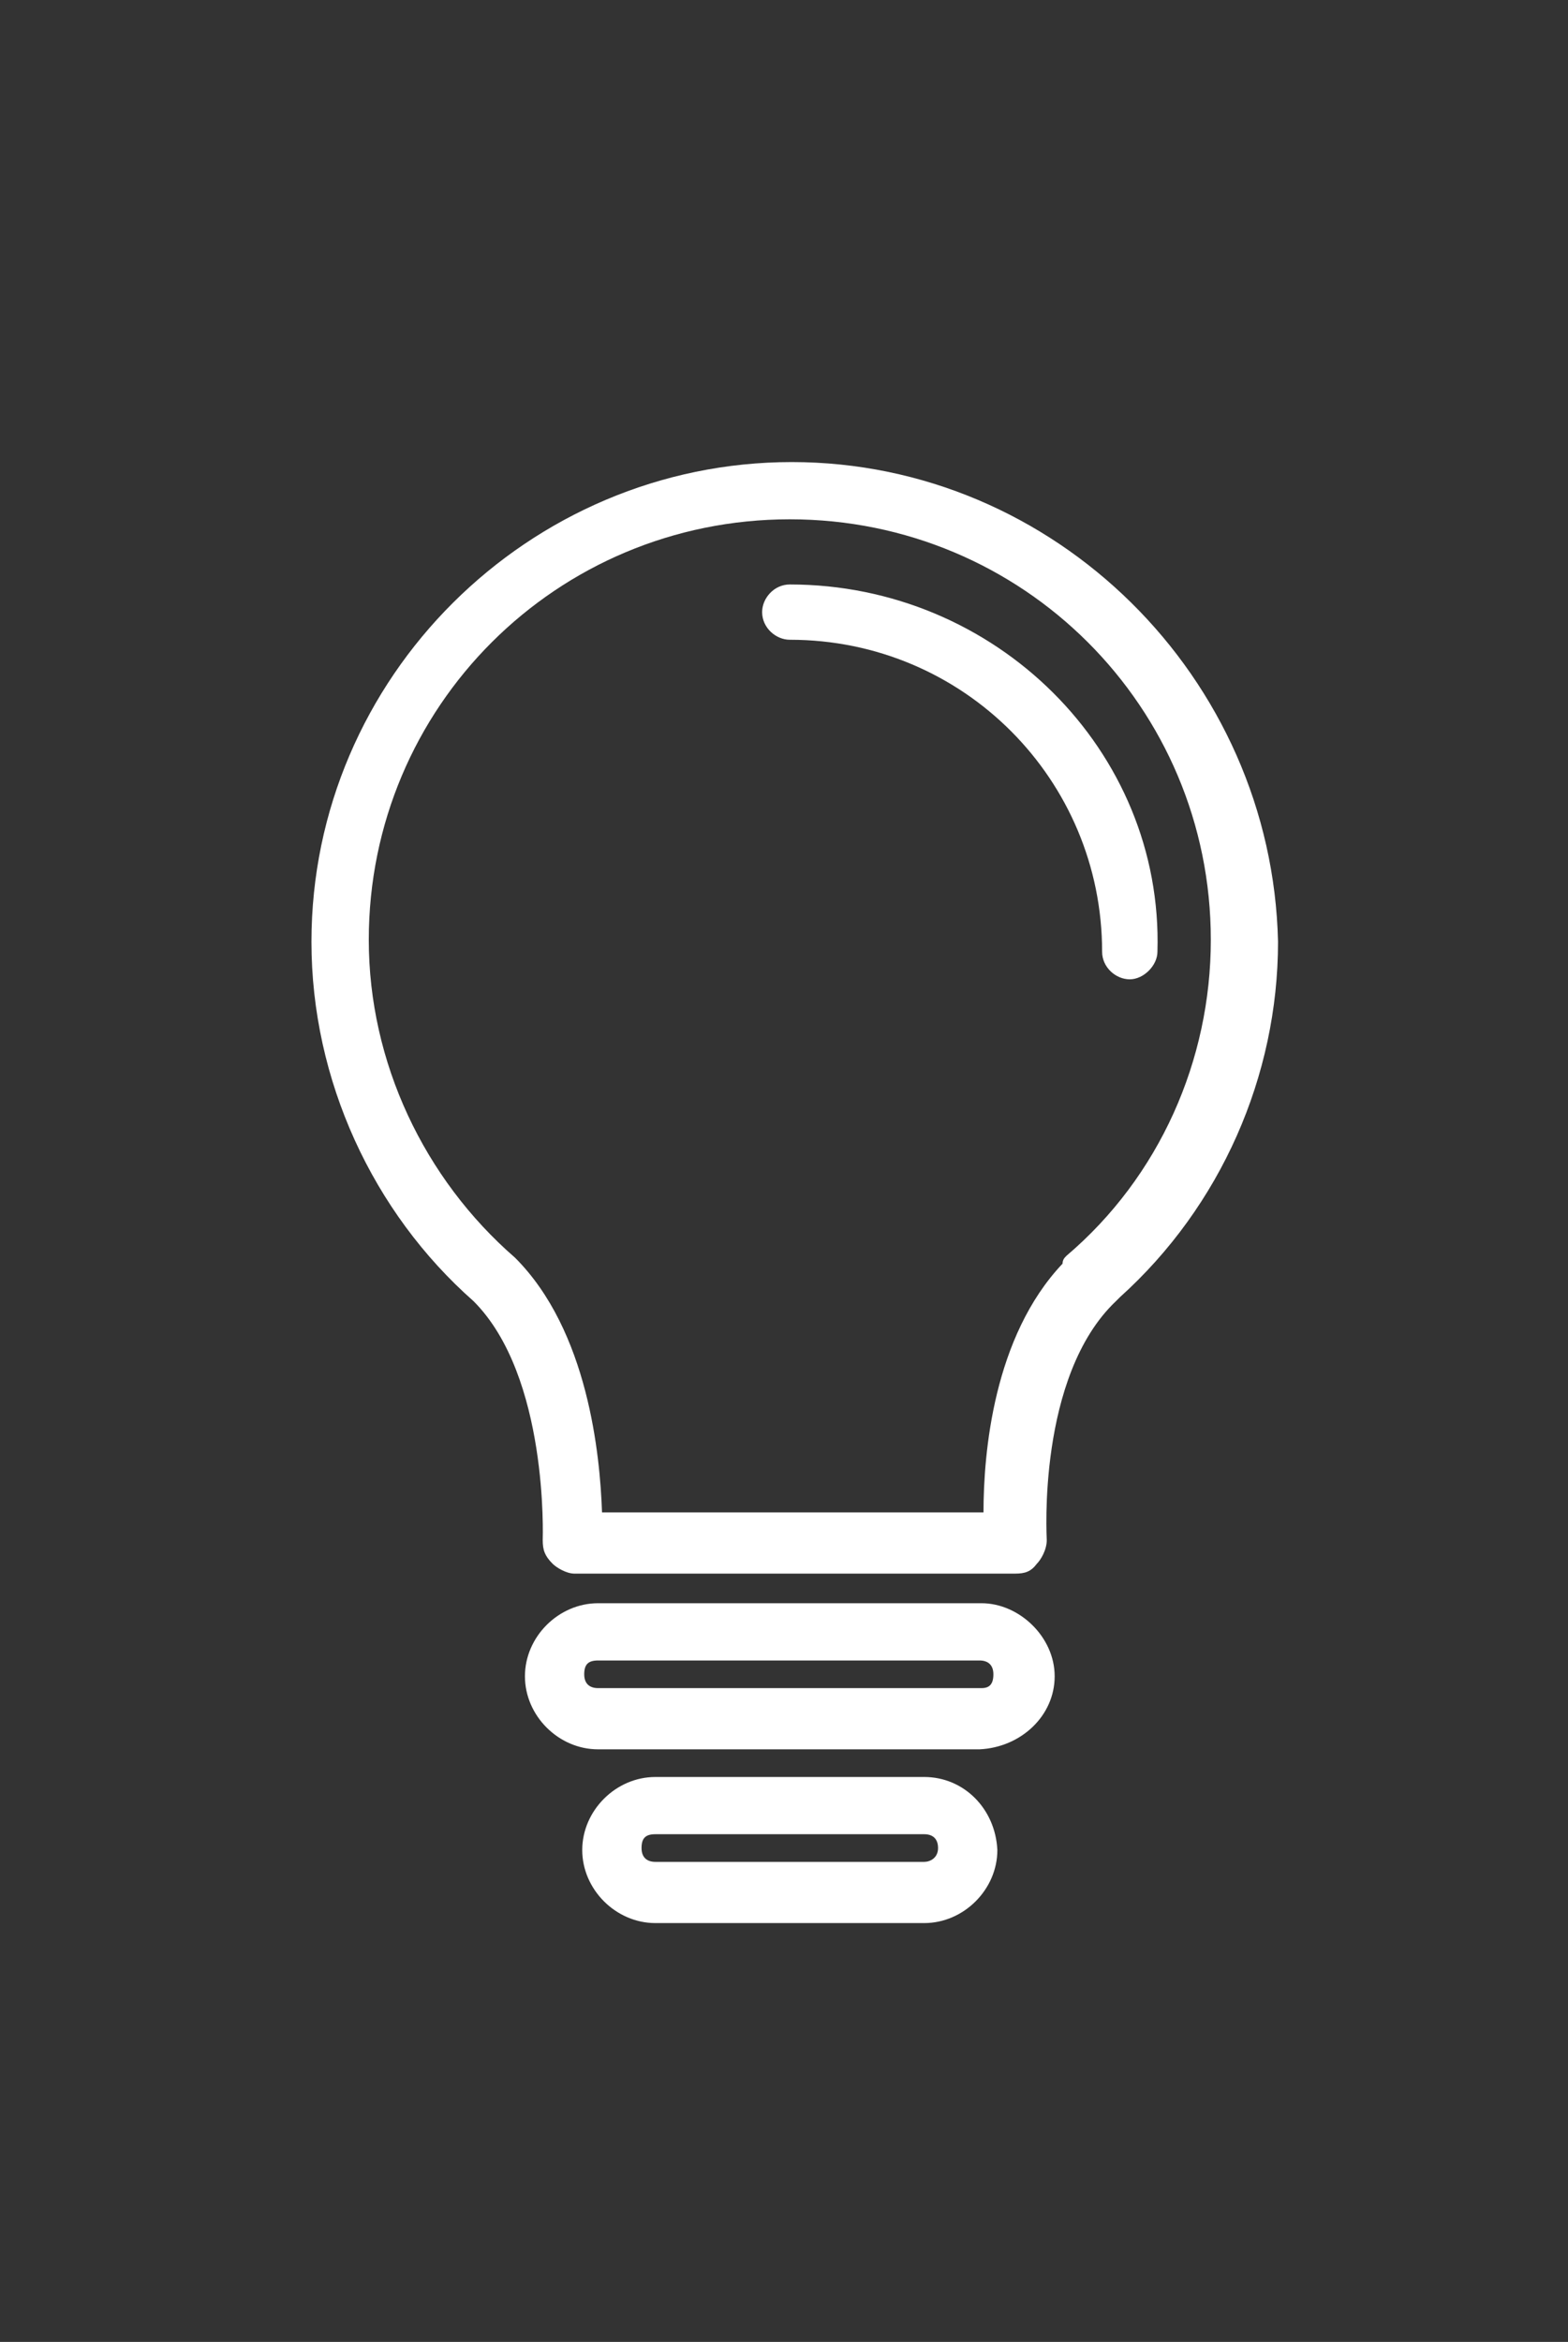 <?xml version="1.0" encoding="UTF-8"?> <svg xmlns="http://www.w3.org/2000/svg" viewBox="1963.5 2445.5 73 109" width="73" height="109"><rect x="1963.5" y="2445.5" width="73" height="109" fill="#333333" stroke="none"/><path fill="#ffffff" stroke="none" fill-opacity="1" stroke-width="1" stroke-opacity="1" color="rgb(51, 51, 51)" class="st1" id="tSvg77569cbe91" title="Path 8" d="M 2000.362 2467.006 C 1988.123 2467.006 1978 2477.022 1978 2489.335 C 1978 2495.768 1980.853 2501.924 1985.546 2506.06 C 1989.043 2509.552 1988.767 2517.087 1988.767 2517.179 C 1988.767 2517.638 1988.859 2517.914 1989.227 2518.281 C 1989.411 2518.465 1989.871 2518.741 1990.239 2518.741 C 1997.08 2518.741 2003.92 2518.741 2010.761 2518.741 C 2011.221 2518.741 2011.497 2518.649 2011.773 2518.281 C 2011.957 2518.097 2012.233 2517.638 2012.233 2517.179 C 2012.233 2517.087 2011.773 2509.552 2015.454 2506.06 C 2015.546 2505.968 2015.546 2505.968 2015.638 2505.876 C 2020.331 2501.649 2023 2495.584 2023 2489.335C 2022.724 2477.022 2012.601 2467.006 2000.362 2467.006Z M 2013.153 2503.946 C 2013.061 2504.038 2012.969 2504.13 2012.969 2504.314 C 2009.748 2507.714 2009.288 2513.135 2009.288 2515.892 C 2003.368 2515.892 1997.448 2515.892 1991.528 2515.892 C 1991.436 2513.227 1990.883 2507.438 1987.479 2504.038 C 1983.245 2500.362 1980.669 2494.941 1980.669 2489.243 C 1980.669 2478.4 1989.411 2469.67 2000.27 2469.67 C 2011.129 2469.67 2019.871 2478.4 2019.871 2489.243C 2019.871 2494.849 2017.479 2500.27 2013.153 2503.946Z" style=""></path><path fill="#ffffff" stroke="none" fill-opacity="1" stroke-width="1" stroke-opacity="1" color="rgb(51, 51, 51)" class="st1" id="tSvg52a6495806" title="Path 9" d="M 2000.27 2472.703 C 1999.534 2472.703 1998.982 2473.346 1998.982 2473.989 C 1998.982 2474.724 1999.626 2475.276 2000.27 2475.276 C 2008.368 2475.276 2014.81 2481.8 2014.81 2489.795 C 2014.81 2490.53 2015.454 2491.081 2016.098 2491.081 C 2016.742 2491.081 2017.386 2490.438 2017.386 2489.795C 2017.663 2480.422 2009.84 2472.703 2000.27 2472.703Z" style=""></path><path fill="#ffffff" stroke="none" fill-opacity="1" stroke-width="1" stroke-opacity="1" color="rgb(51, 51, 51)" class="st1" id="tSvg3d6a608129" title="Path 10" d="M 2009.196 2520.119 C 2003.245 2520.119 1997.294 2520.119 1991.344 2520.119 C 1989.503 2520.119 1987.939 2521.681 1987.939 2523.519 C 1987.939 2525.357 1989.503 2526.919 1991.344 2526.919 C 1997.264 2526.919 2003.184 2526.919 2009.104 2526.919 C 2011.037 2526.827 2012.601 2525.357 2012.601 2523.519C 2012.601 2521.681 2010.945 2520.119 2009.196 2520.119Z M 2009.196 2524.07 C 2003.245 2524.07 1997.294 2524.07 1991.344 2524.07 C 1990.975 2524.07 1990.699 2523.887 1990.699 2523.427 C 1990.699 2522.968 1990.883 2522.784 1991.344 2522.784 C 1997.264 2522.784 2003.184 2522.784 2009.104 2522.784 C 2009.472 2522.784 2009.748 2522.968 2009.748 2523.427C 2009.748 2523.887 2009.564 2524.07 2009.196 2524.07Z" style=""></path><path fill="#ffffff" stroke="none" fill-opacity="1" stroke-width="1" stroke-opacity="1" color="rgb(51, 51, 51)" class="st1" id="tSvg15f0eaa81a4" title="Path 11" d="M 2006.528 2528.206 C 2002.356 2528.206 1998.184 2528.206 1994.012 2528.206 C 1992.172 2528.206 1990.607 2529.768 1990.607 2531.606 C 1990.607 2533.443 1992.172 2535.006 1994.012 2535.006 C 1998.184 2535.006 2002.356 2535.006 2006.528 2535.006 C 2008.368 2535.006 2009.933 2533.443 2009.933 2531.606C 2009.84 2529.676 2008.368 2528.206 2006.528 2528.206Z M 2006.528 2532.157 C 2002.356 2532.157 1998.184 2532.157 1994.012 2532.157 C 1993.644 2532.157 1993.368 2531.973 1993.368 2531.514 C 1993.368 2531.054 1993.552 2530.87 1994.012 2530.87 C 1998.184 2530.87 2002.356 2530.87 2006.528 2530.87 C 2006.896 2530.87 2007.172 2531.054 2007.172 2531.514C 2007.172 2531.973 2006.804 2532.157 2006.528 2532.157Z" style=""></path><defs> </defs></svg> 